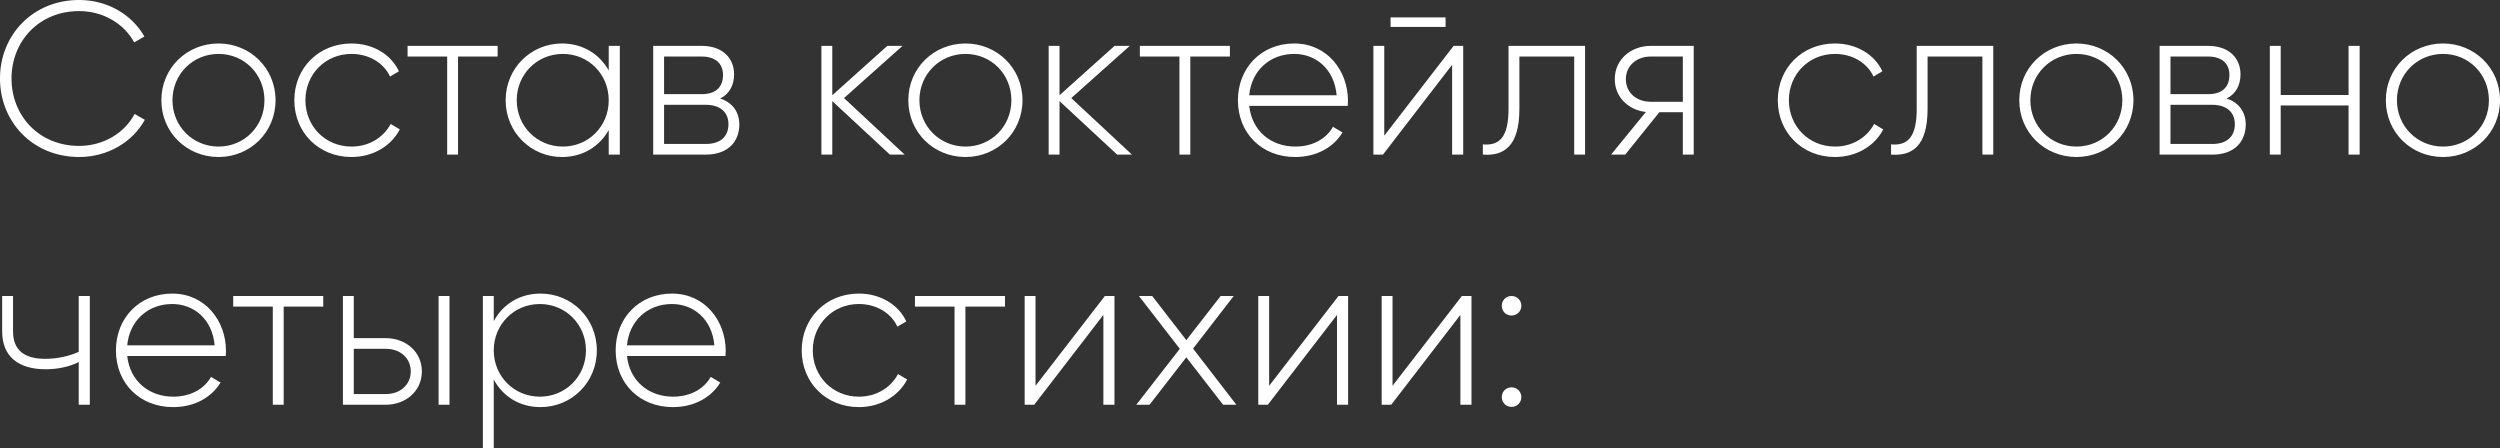 <?xml version="1.0" encoding="UTF-8"?> <svg xmlns="http://www.w3.org/2000/svg" viewBox="0 0 229.91 41.219" fill="none"><rect x="0" y="0" width="229.91" height="41.219" fill="#333333" stroke="none"/><path d="M7.279 14.439C3.019 14.439 -0.001 11.219 -0.001 7.219C-0.001 3.219 3.019 -0.001 7.279 -0.001C9.859 -0.001 12.119 1.319 13.279 3.359L12.339 3.899C11.419 2.179 9.479 1.019 7.279 1.019C3.599 1.019 1.059 3.779 1.059 7.219C1.059 10.659 3.599 13.419 7.279 13.419C9.499 13.419 11.459 12.239 12.379 10.479L13.319 11.019C12.179 13.079 9.899 14.439 7.279 14.439ZM20.1 14.439C17.18 14.439 14.84 12.179 14.84 9.219C14.84 6.259 17.18 3.999 20.1 3.999C23 3.999 25.34 6.259 25.34 9.219C25.34 12.179 23 14.439 20.1 14.439ZM20.1 13.479C22.48 13.479 24.32 11.599 24.32 9.219C24.32 6.839 22.48 4.959 20.1 4.959C17.72 4.959 15.86 6.839 15.86 9.219C15.86 11.599 17.72 13.479 20.1 13.479ZM32.327 14.439C29.307 14.439 27.067 12.179 27.067 9.219C27.067 6.259 29.307 3.999 32.327 3.999C34.287 3.999 35.967 4.999 36.687 6.559L35.867 7.039C35.287 5.779 33.927 4.959 32.327 4.959C29.907 4.959 28.087 6.839 28.087 9.219C28.087 11.599 29.907 13.479 32.327 13.479C33.947 13.479 35.267 12.639 35.927 11.399L36.767 11.899C35.967 13.439 34.287 14.439 32.327 14.439ZM45.763 4.219V5.199H42.123V14.219H41.123V5.199H37.483V4.219H45.763ZM55.981 4.219H57.001V14.219H55.981V11.959C55.141 13.459 53.601 14.439 51.681 14.439C48.841 14.439 46.501 12.179 46.501 9.219C46.501 6.259 48.841 3.999 51.681 3.999C53.601 3.999 55.141 4.979 55.981 6.479V4.219ZM51.761 13.479C54.141 13.479 55.981 11.599 55.981 9.219C55.981 6.839 54.141 4.959 51.761 4.959C49.381 4.959 47.521 6.839 47.521 9.219C47.521 11.599 49.381 13.479 51.761 13.479ZM66.231 9.059C67.391 9.439 67.991 10.319 67.991 11.459C67.991 12.979 66.991 14.219 64.911 14.219H60.071V4.219H64.531C66.491 4.219 67.511 5.379 67.511 6.839C67.511 7.819 67.091 8.639 66.231 9.059ZM64.531 5.199H61.071V8.659H64.531C65.811 8.659 66.491 8.019 66.491 6.899C66.491 5.839 65.791 5.199 64.531 5.199ZM64.911 13.239C66.251 13.239 66.991 12.559 66.991 11.419C66.991 10.319 66.231 9.639 64.911 9.639H61.071V13.239H64.911ZM83.2 14.219H81.84L76.54 9.299V14.219H75.54V4.219H76.54V8.759L81.6 4.219H83L77.62 9.019L83.2 14.219ZM88.792 14.439C85.872 14.439 83.532 12.179 83.532 9.219C83.532 6.259 85.872 3.999 88.792 3.999C91.692 3.999 94.032 6.259 94.032 9.219C94.032 12.179 91.692 14.439 88.792 14.439ZM88.792 13.479C91.172 13.479 93.012 11.599 93.012 9.219C93.012 6.839 91.172 4.959 88.792 4.959C86.412 4.959 84.552 6.839 84.552 9.219C84.552 11.599 86.412 13.479 88.792 13.479ZM104.098 14.219H102.738L97.438 9.299V14.219H96.438V4.219H97.438V8.759L102.498 4.219H103.898L98.519 9.019L104.098 14.219ZM113.106 4.219V5.199H109.466V14.219H108.466V5.199H104.826V4.219H113.106ZM119.024 3.999C122.064 3.999 123.964 6.519 123.964 9.259C123.964 9.419 123.944 9.579 123.944 9.739H114.884C115.124 11.999 116.844 13.479 119.124 13.479C120.764 13.479 122.004 12.719 122.584 11.659L123.464 12.179C122.644 13.539 121.084 14.439 119.104 14.439C116.024 14.439 113.844 12.239 113.844 9.219C113.844 6.279 115.964 3.999 119.024 3.999ZM119.024 4.959C116.744 4.959 115.084 6.539 114.884 8.759H122.924C122.704 6.319 120.984 4.959 119.024 4.959ZM127.882 2.479V1.599H132.942V2.479H127.882ZM133.682 4.219H134.562V14.219H133.542V5.959L127.182 14.219H126.302V4.219H127.302V12.479L133.682 4.219ZM145.769 4.219V14.219H144.769V5.199H139.729V10.019C139.729 13.519 138.249 14.359 136.369 14.219V13.279C137.909 13.419 138.729 12.599 138.729 10.019V4.219H145.769ZM155.761 4.219V14.219H154.761V10.319H152.601L149.461 14.219H148.161L151.361 10.299C149.781 10.119 148.501 8.959 148.501 7.279C148.501 5.439 150.021 4.219 151.801 4.219H155.761ZM151.801 9.359H154.761V5.199H151.801C150.541 5.199 149.521 6.019 149.521 7.279C149.521 8.559 150.541 9.359 151.801 9.359ZM168.753 14.439C165.733 14.439 163.493 12.179 163.493 9.219C163.493 6.259 165.733 3.999 168.753 3.999C170.713 3.999 172.393 4.999 173.113 6.559L172.293 7.039C171.713 5.779 170.353 4.959 168.753 4.959C166.333 4.959 164.513 6.839 164.513 9.219C164.513 11.599 166.333 13.479 168.753 13.479C170.373 13.479 171.693 12.639 172.353 11.399L173.193 11.899C172.393 13.439 170.713 14.439 168.753 14.439ZM183.308 4.219V14.219H182.309V5.199H177.268V10.019C177.268 13.519 175.789 14.359 173.909 14.219V13.279C175.448 13.419 176.268 12.599 176.268 10.019V4.219H183.308ZM190.96 14.439C188.04 14.439 185.7 12.179 185.7 9.219C185.7 6.259 188.04 3.999 190.96 3.999C193.86 3.999 196.2 6.259 196.2 9.219C196.2 12.179 193.86 14.439 190.96 14.439ZM190.96 13.479C193.34 13.479 195.18 11.599 195.18 9.219C195.18 6.839 193.34 4.959 190.96 4.959C188.58 4.959 186.72 6.839 186.72 9.219C186.72 11.599 188.58 13.479 190.96 13.479ZM204.766 9.059C205.927 9.439 206.526 10.319 206.526 11.459C206.526 12.979 205.526 14.219 203.446 14.219H198.606V4.219H203.066C205.026 4.219 206.046 5.379 206.046 6.839C206.046 7.819 205.626 8.639 204.766 9.059ZM203.066 5.199H199.606V8.659H203.066C204.346 8.659 205.026 8.019 205.026 6.899C205.026 5.839 204.326 5.199 203.066 5.199ZM203.446 13.239C204.786 13.239 205.526 12.559 205.526 11.419C205.526 10.319 204.766 9.639 203.446 9.639H199.606V13.239H203.446ZM215.983 4.219H217.003V14.219H215.983V9.699H209.743V14.219H208.743V4.219H209.743V8.739H215.983V4.219ZM224.671 14.439C221.751 14.439 219.411 12.179 219.411 9.219C219.411 6.259 221.751 3.999 224.671 3.999C227.571 3.999 229.911 6.259 229.911 9.219C229.911 12.179 227.571 14.439 224.671 14.439ZM224.671 13.479C227.051 13.479 228.891 11.599 228.891 9.219C228.891 6.839 227.051 4.959 224.671 4.959C222.291 4.959 220.431 6.839 220.431 9.219C220.431 11.599 222.291 13.479 224.671 13.479ZM7.239 27.219H8.259V37.219H7.239V33.299C6.359 33.739 5.279 33.959 4.199 33.959C1.659 33.959 0.199 32.759 0.199 30.479V27.219H1.199V30.479C1.199 32.219 2.259 32.999 4.159 32.999C5.219 32.999 6.299 32.779 7.239 32.359V27.219ZM15.841 26.999C18.881 26.999 20.781 29.519 20.781 32.259C20.781 32.419 20.761 32.579 20.761 32.739H11.701C11.941 34.999 13.661 36.479 15.941 36.479C17.581 36.479 18.821 35.719 19.401 34.659L20.281 35.179C19.461 36.539 17.901 37.439 15.921 37.439C12.841 37.439 10.661 35.239 10.661 32.219C10.661 29.279 12.781 26.999 15.841 26.999ZM15.841 27.959C13.561 27.959 11.901 29.539 11.701 31.759H19.741C19.521 29.319 17.801 27.959 15.841 27.959ZM29.727 27.219V28.199H26.088V37.219H25.087V28.199H21.447V27.219H29.727ZM35.496 31.099C37.276 31.099 38.796 32.319 38.796 34.159C38.796 35.999 37.276 37.219 35.496 37.219H31.536V27.219H32.536V31.099H35.496ZM40.336 27.219H41.336V37.219H40.336V27.219ZM35.496 36.239C36.756 36.239 37.776 35.419 37.776 34.159C37.776 32.879 36.756 32.079 35.496 32.079H32.536V36.239H35.496ZM49.707 26.999C52.567 26.999 54.887 29.259 54.887 32.219C54.887 35.179 52.567 37.439 49.707 37.439C47.767 37.439 46.227 36.439 45.407 34.899V41.219H44.407V27.219H45.407V29.539C46.227 27.999 47.767 26.999 49.707 26.999ZM49.647 36.479C52.027 36.479 53.887 34.599 53.887 32.219C53.887 29.839 52.027 27.959 49.647 27.959C47.267 27.959 45.407 29.839 45.407 32.219C45.407 34.599 47.267 36.479 49.647 36.479ZM61.798 26.999C64.838 26.999 66.738 29.519 66.738 32.259C66.738 32.419 66.718 32.579 66.718 32.739H57.658C57.898 34.999 59.618 36.479 61.898 36.479C63.538 36.479 64.778 35.719 65.358 34.659L66.238 35.179C65.418 36.539 63.858 37.439 61.878 37.439C58.798 37.439 56.618 35.239 56.618 32.219C56.618 29.279 58.738 26.999 61.798 26.999ZM61.798 27.959C59.518 27.959 57.858 29.539 57.658 31.759H65.698C65.478 29.319 63.758 27.959 61.798 27.959ZM78.987 37.439C75.967 37.439 73.727 35.179 73.727 32.219C73.727 29.259 75.967 26.999 78.987 26.999C80.947 26.999 82.627 27.999 83.347 29.559L82.527 30.039C81.947 28.779 80.587 27.959 78.987 27.959C76.567 27.959 74.747 29.839 74.747 32.219C74.747 34.599 76.567 36.479 78.987 36.479C80.607 36.479 81.927 35.639 82.587 34.399L83.427 34.899C82.627 36.439 80.947 37.439 78.987 37.439ZM92.423 27.219V28.199H88.783V37.219H87.783V28.199H84.143V27.219H92.423ZM101.611 27.219H102.491V37.219H101.471V28.959L95.111 37.219H94.231V27.219H95.231V35.479L101.611 27.219ZM113.699 37.219H112.479L109.099 32.859L105.719 37.219H104.499L108.499 32.079L104.739 27.219H105.959L109.099 31.279L112.259 27.219H113.459L109.719 32.059L113.699 37.219ZM123.096 27.219H123.976V37.219H122.956V28.959L116.596 37.219H115.716V27.219H116.716V35.479L123.096 27.219ZM134.443 27.219H135.323V37.219H134.304V28.959L127.944 37.219H127.063V27.219H128.063V35.479L134.443 27.219ZM139.011 29.019C138.491 29.019 138.111 28.619 138.111 28.119C138.111 27.619 138.491 27.219 139.011 27.219C139.511 27.219 139.911 27.619 139.911 28.119C139.911 28.619 139.511 29.019 139.011 29.019ZM139.011 37.419C138.491 37.419 138.111 37.019 138.111 36.519C138.111 36.019 138.491 35.619 139.011 35.619C139.511 35.619 139.911 36.019 139.911 36.519C139.911 37.019 139.511 37.419 139.011 37.419Z" fill="white"></path></svg> 